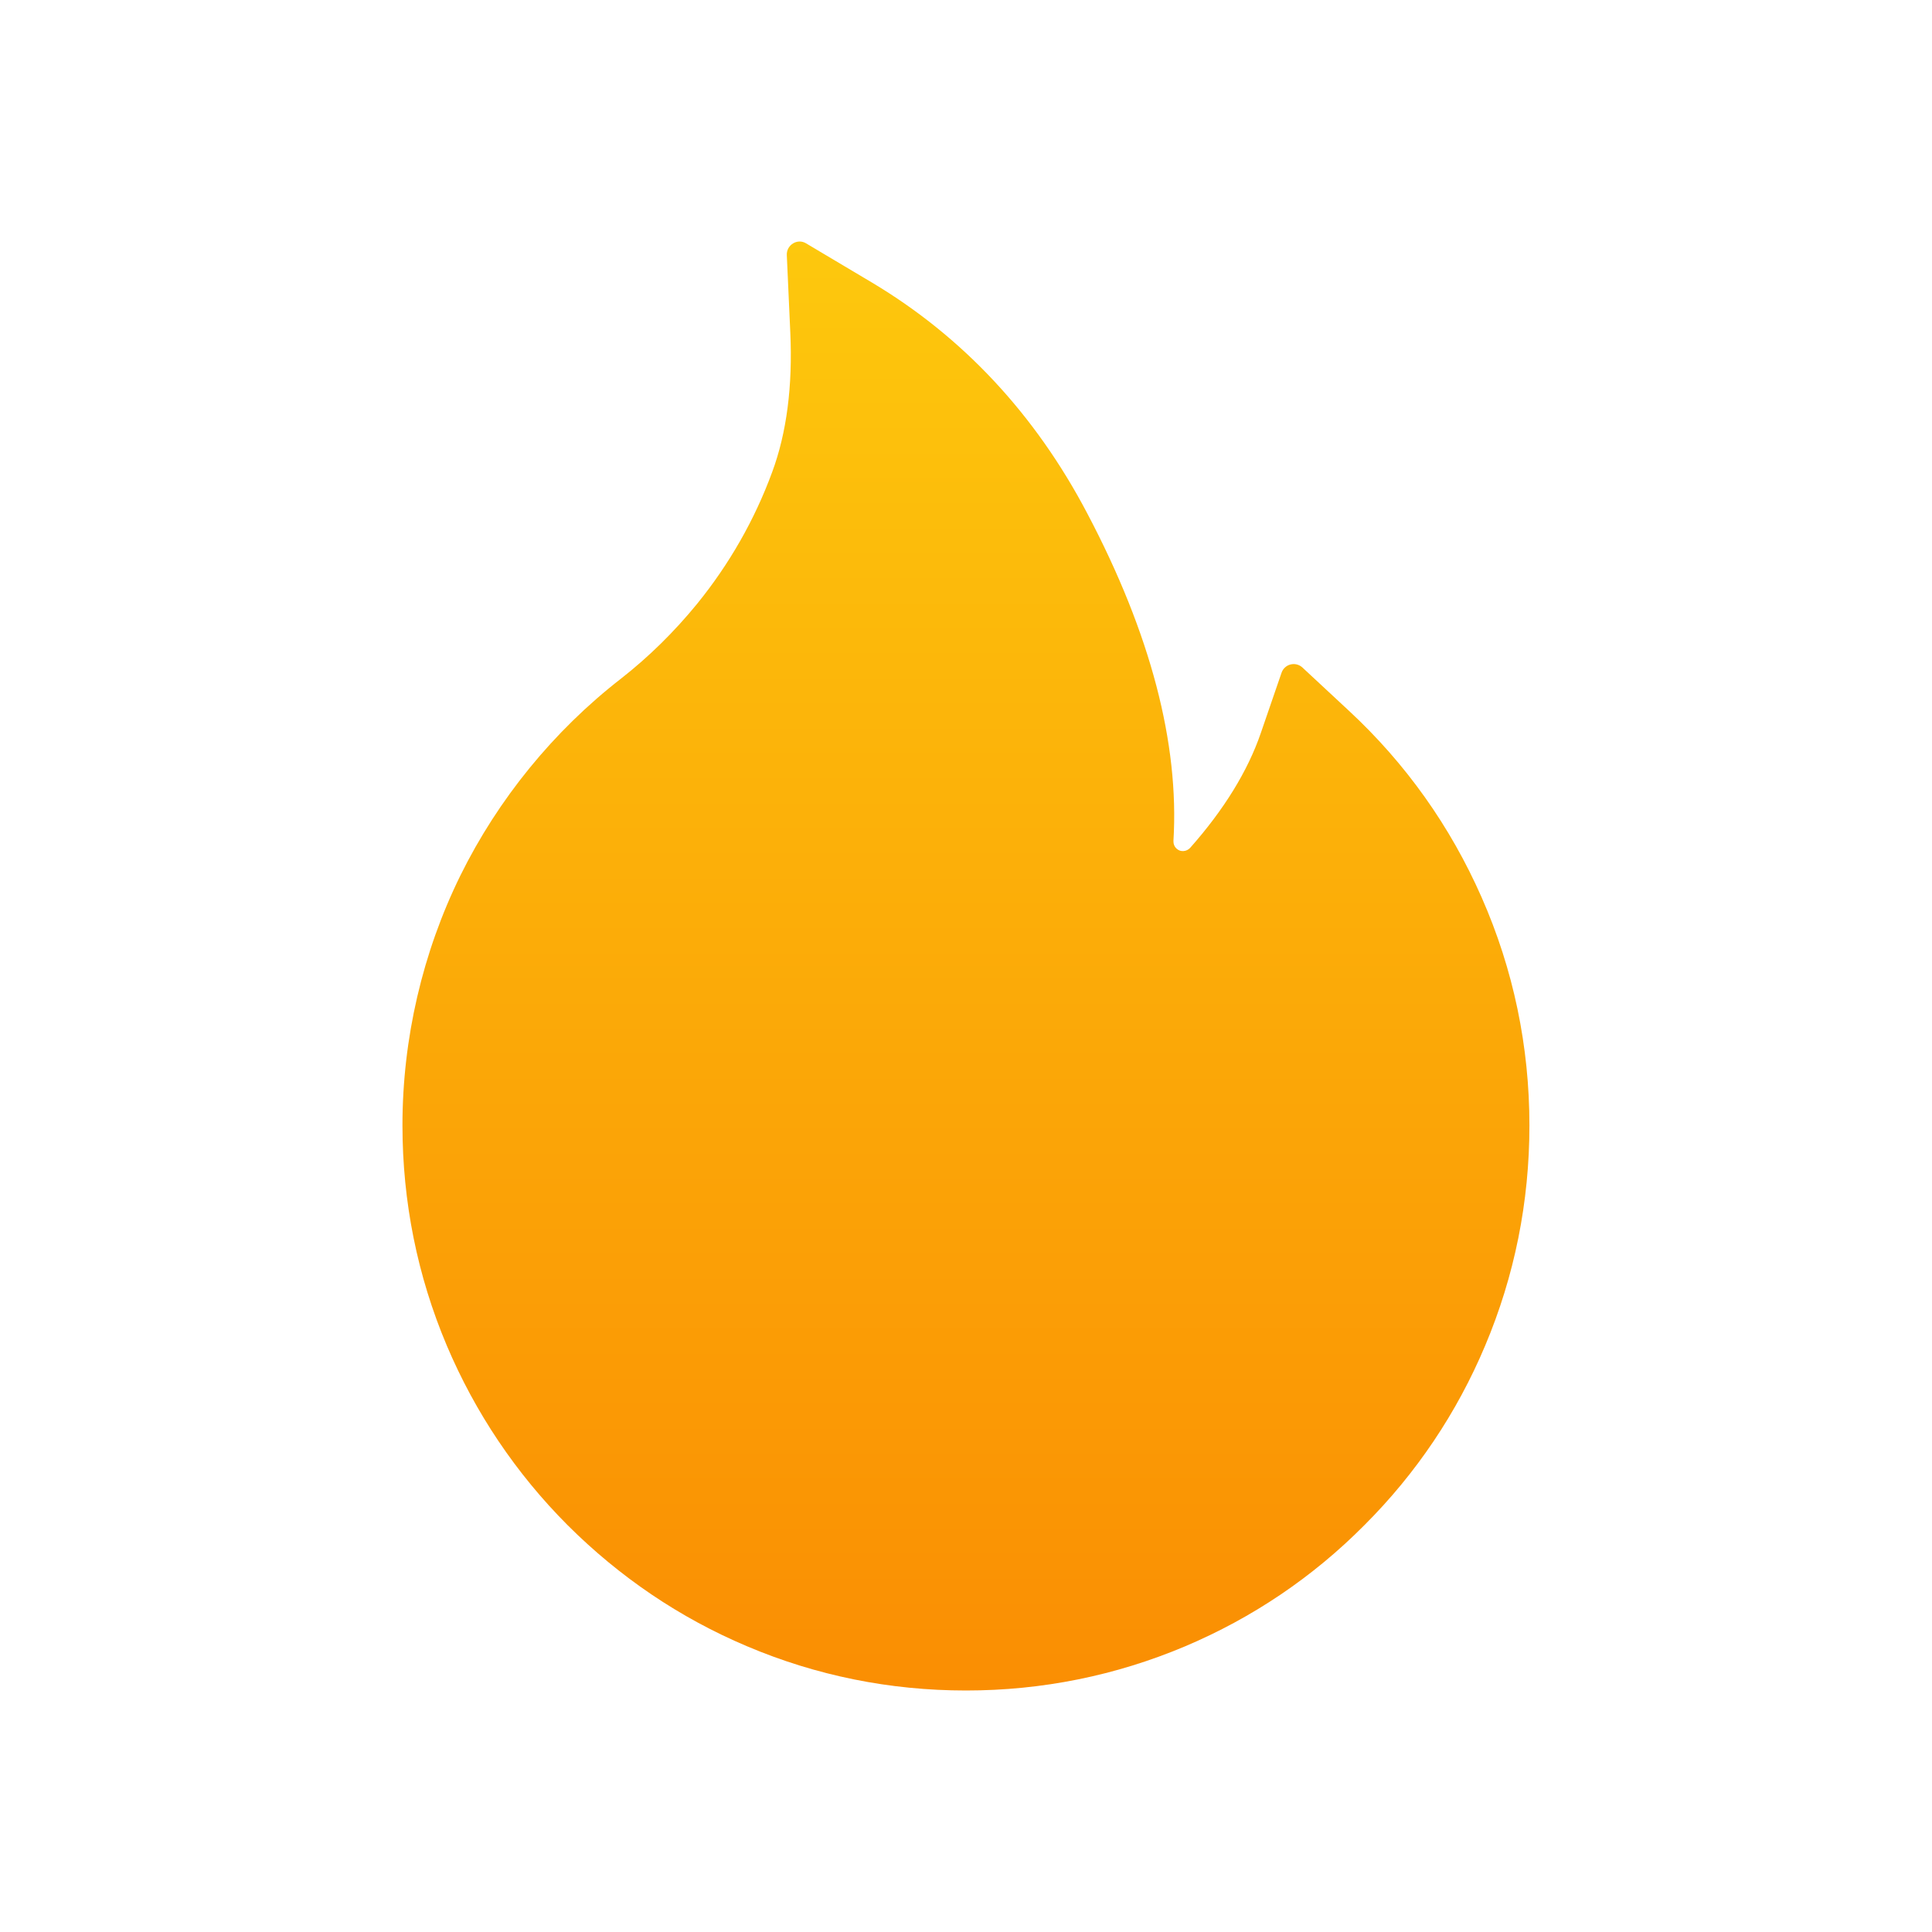<svg width="16" height="16" viewBox="0 0 16 16" fill="none" xmlns="http://www.w3.org/2000/svg">
<path d="M12.27 7.431C12.011 6.843 11.642 6.323 11.171 5.886L10.785 5.527C10.728 5.476 10.638 5.499 10.613 5.572L10.441 6.072C10.333 6.386 10.136 6.706 9.856 7.022C9.842 7.037 9.822 7.047 9.801 7.048C9.78 7.05 9.76 7.043 9.744 7.028C9.726 7.012 9.717 6.988 9.718 6.964C9.767 6.156 9.528 5.246 9.006 4.255C8.574 3.431 7.973 2.789 7.223 2.341L6.675 2.015C6.604 1.972 6.512 2.028 6.516 2.113L6.545 2.756C6.565 3.196 6.515 3.585 6.395 3.909C6.25 4.304 6.04 4.672 5.772 5.002C5.584 5.232 5.373 5.44 5.143 5.62C4.585 6.053 4.125 6.618 3.813 7.25C3.499 7.888 3.333 8.603 3.333 9.319C3.333 9.952 3.456 10.565 3.7 11.143C3.936 11.7 4.273 12.202 4.701 12.631C5.131 13.06 5.629 13.398 6.185 13.633C6.76 13.877 7.37 14 8 14C8.629 14 9.239 13.877 9.815 13.634C10.37 13.399 10.87 13.063 11.298 12.632C11.728 12.203 12.065 11.701 12.299 11.145C12.543 10.567 12.666 9.953 12.666 9.321C12.666 8.666 12.534 8.03 12.27 7.431Z" fill="url(#paint0_linear)"/>
<defs>
<linearGradient id="paint0_linear" x1="8" y1="2" x2="8" y2="14" gradientUnits="userSpaceOnUse">
<stop stop-color="#FDC80D"/>
<stop offset="1" stop-color="#FA8E03"/>
</linearGradient>
</defs>
</svg>
